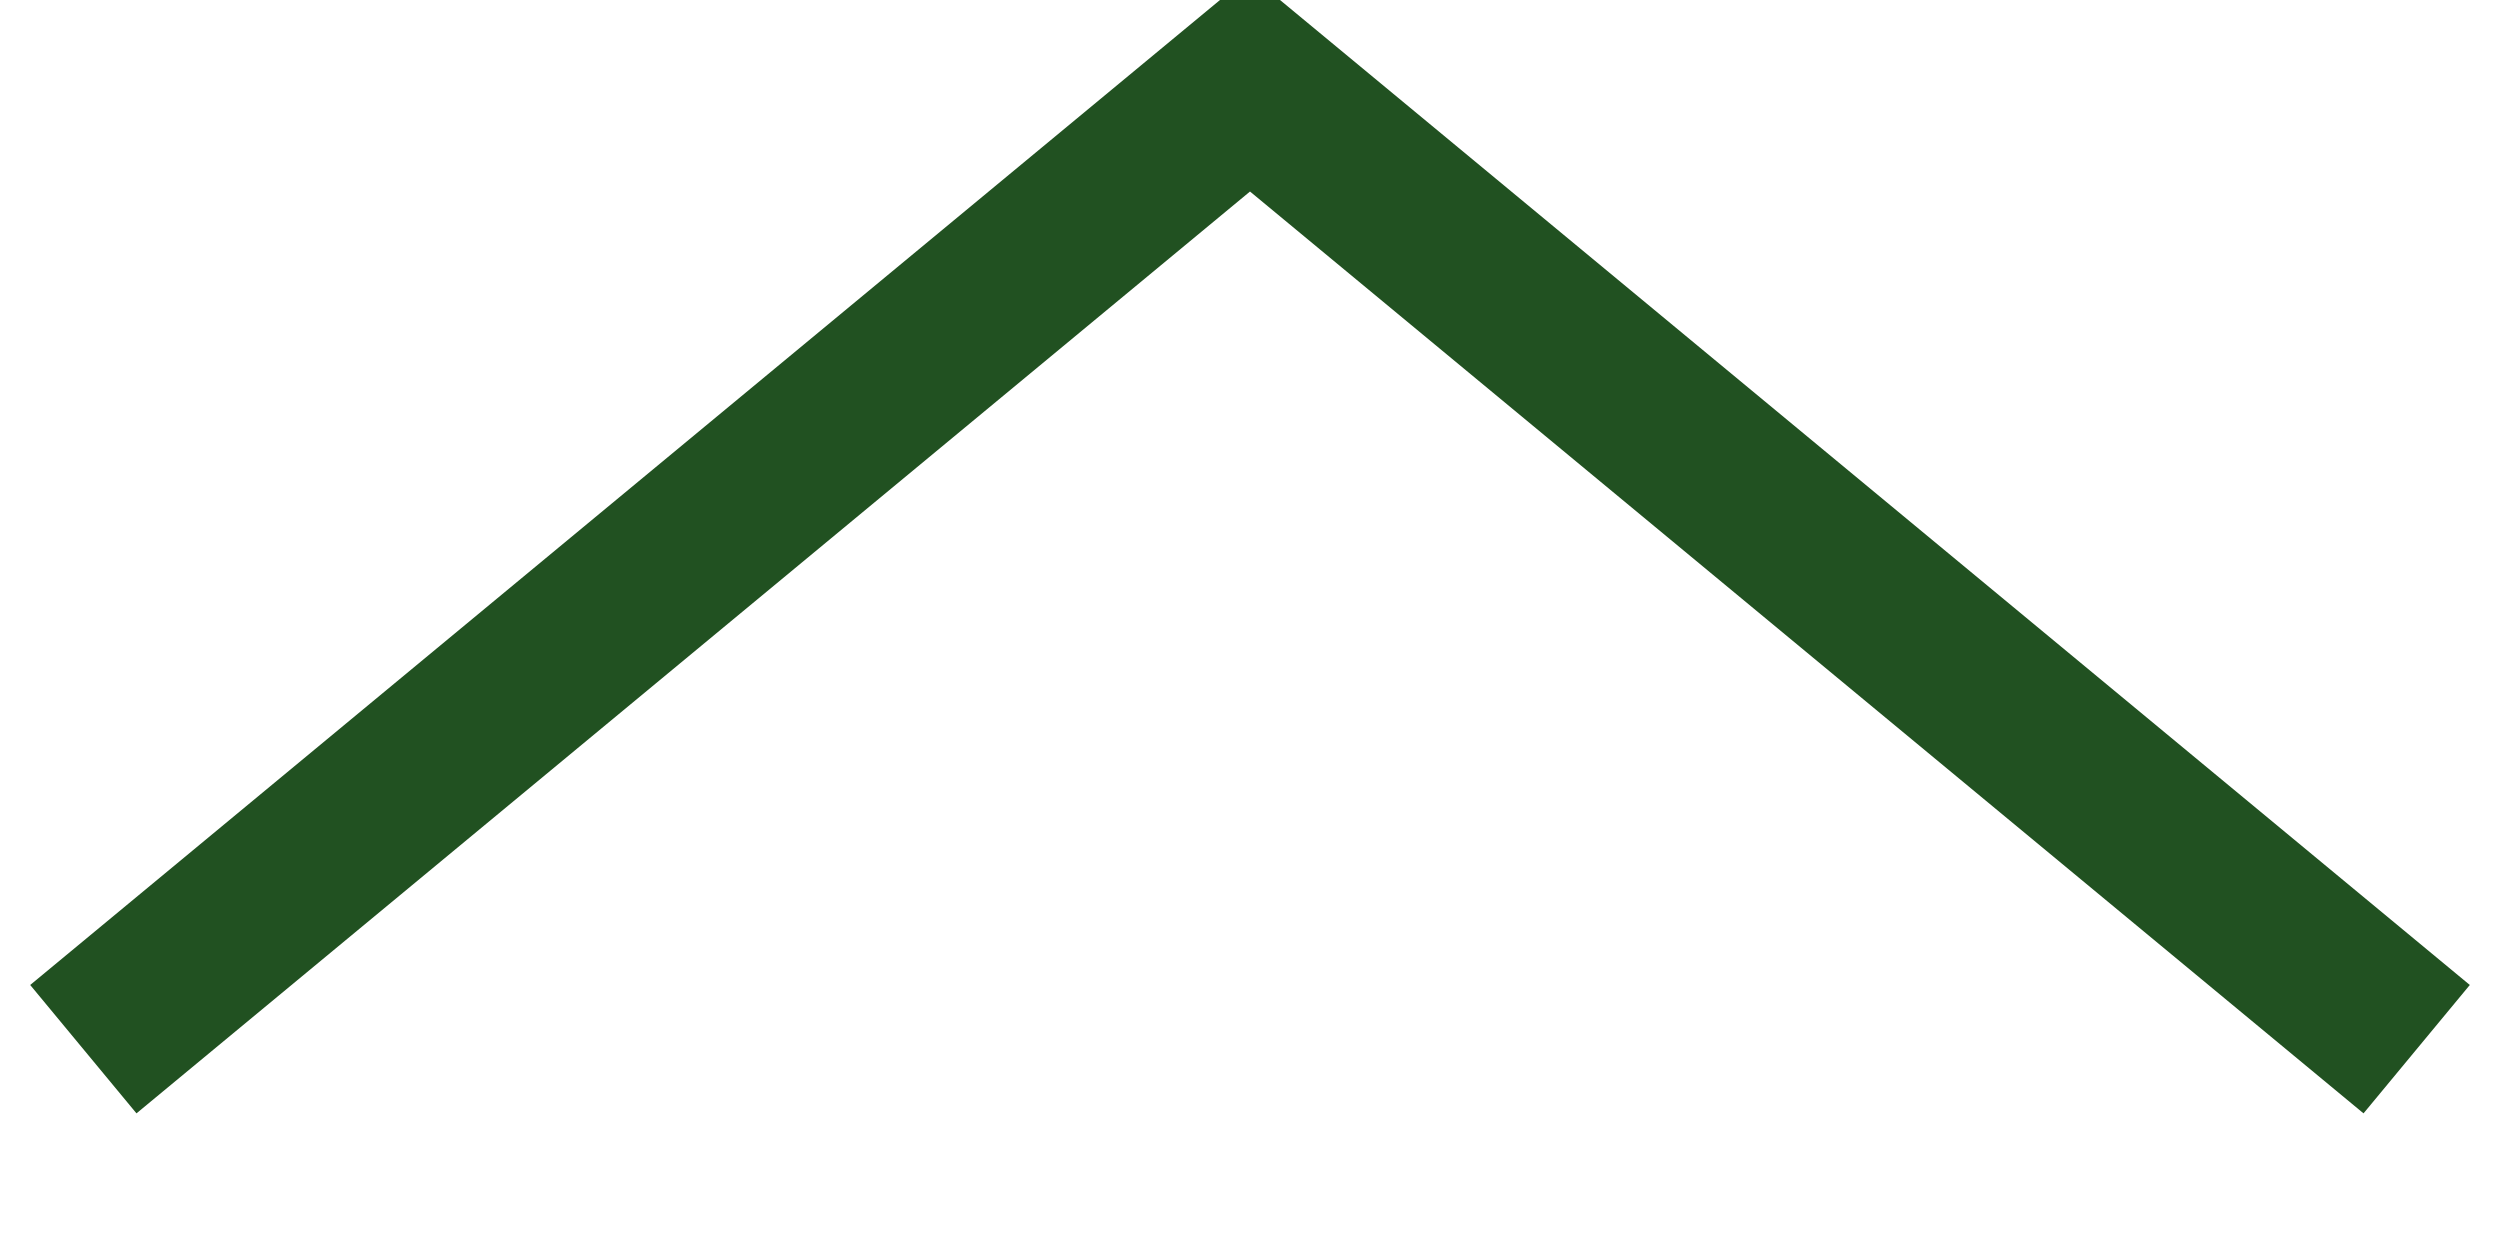 <svg xmlns="http://www.w3.org/2000/svg" width="60" height="30.25" viewBox="0 0 60 30.25">
  <defs>
    <style>
      .cls-1 {
        fill: none;
        stroke: #215121;
        stroke-width: 4px;
        fill-rule: evenodd;
      }
    </style>
  </defs>
  <path id="btn_to-top.svg" class="cls-1" d="M1760,6718.18l28-23.18,28,23.18" transform="translate(-1758 -6693)"/>
</svg>
